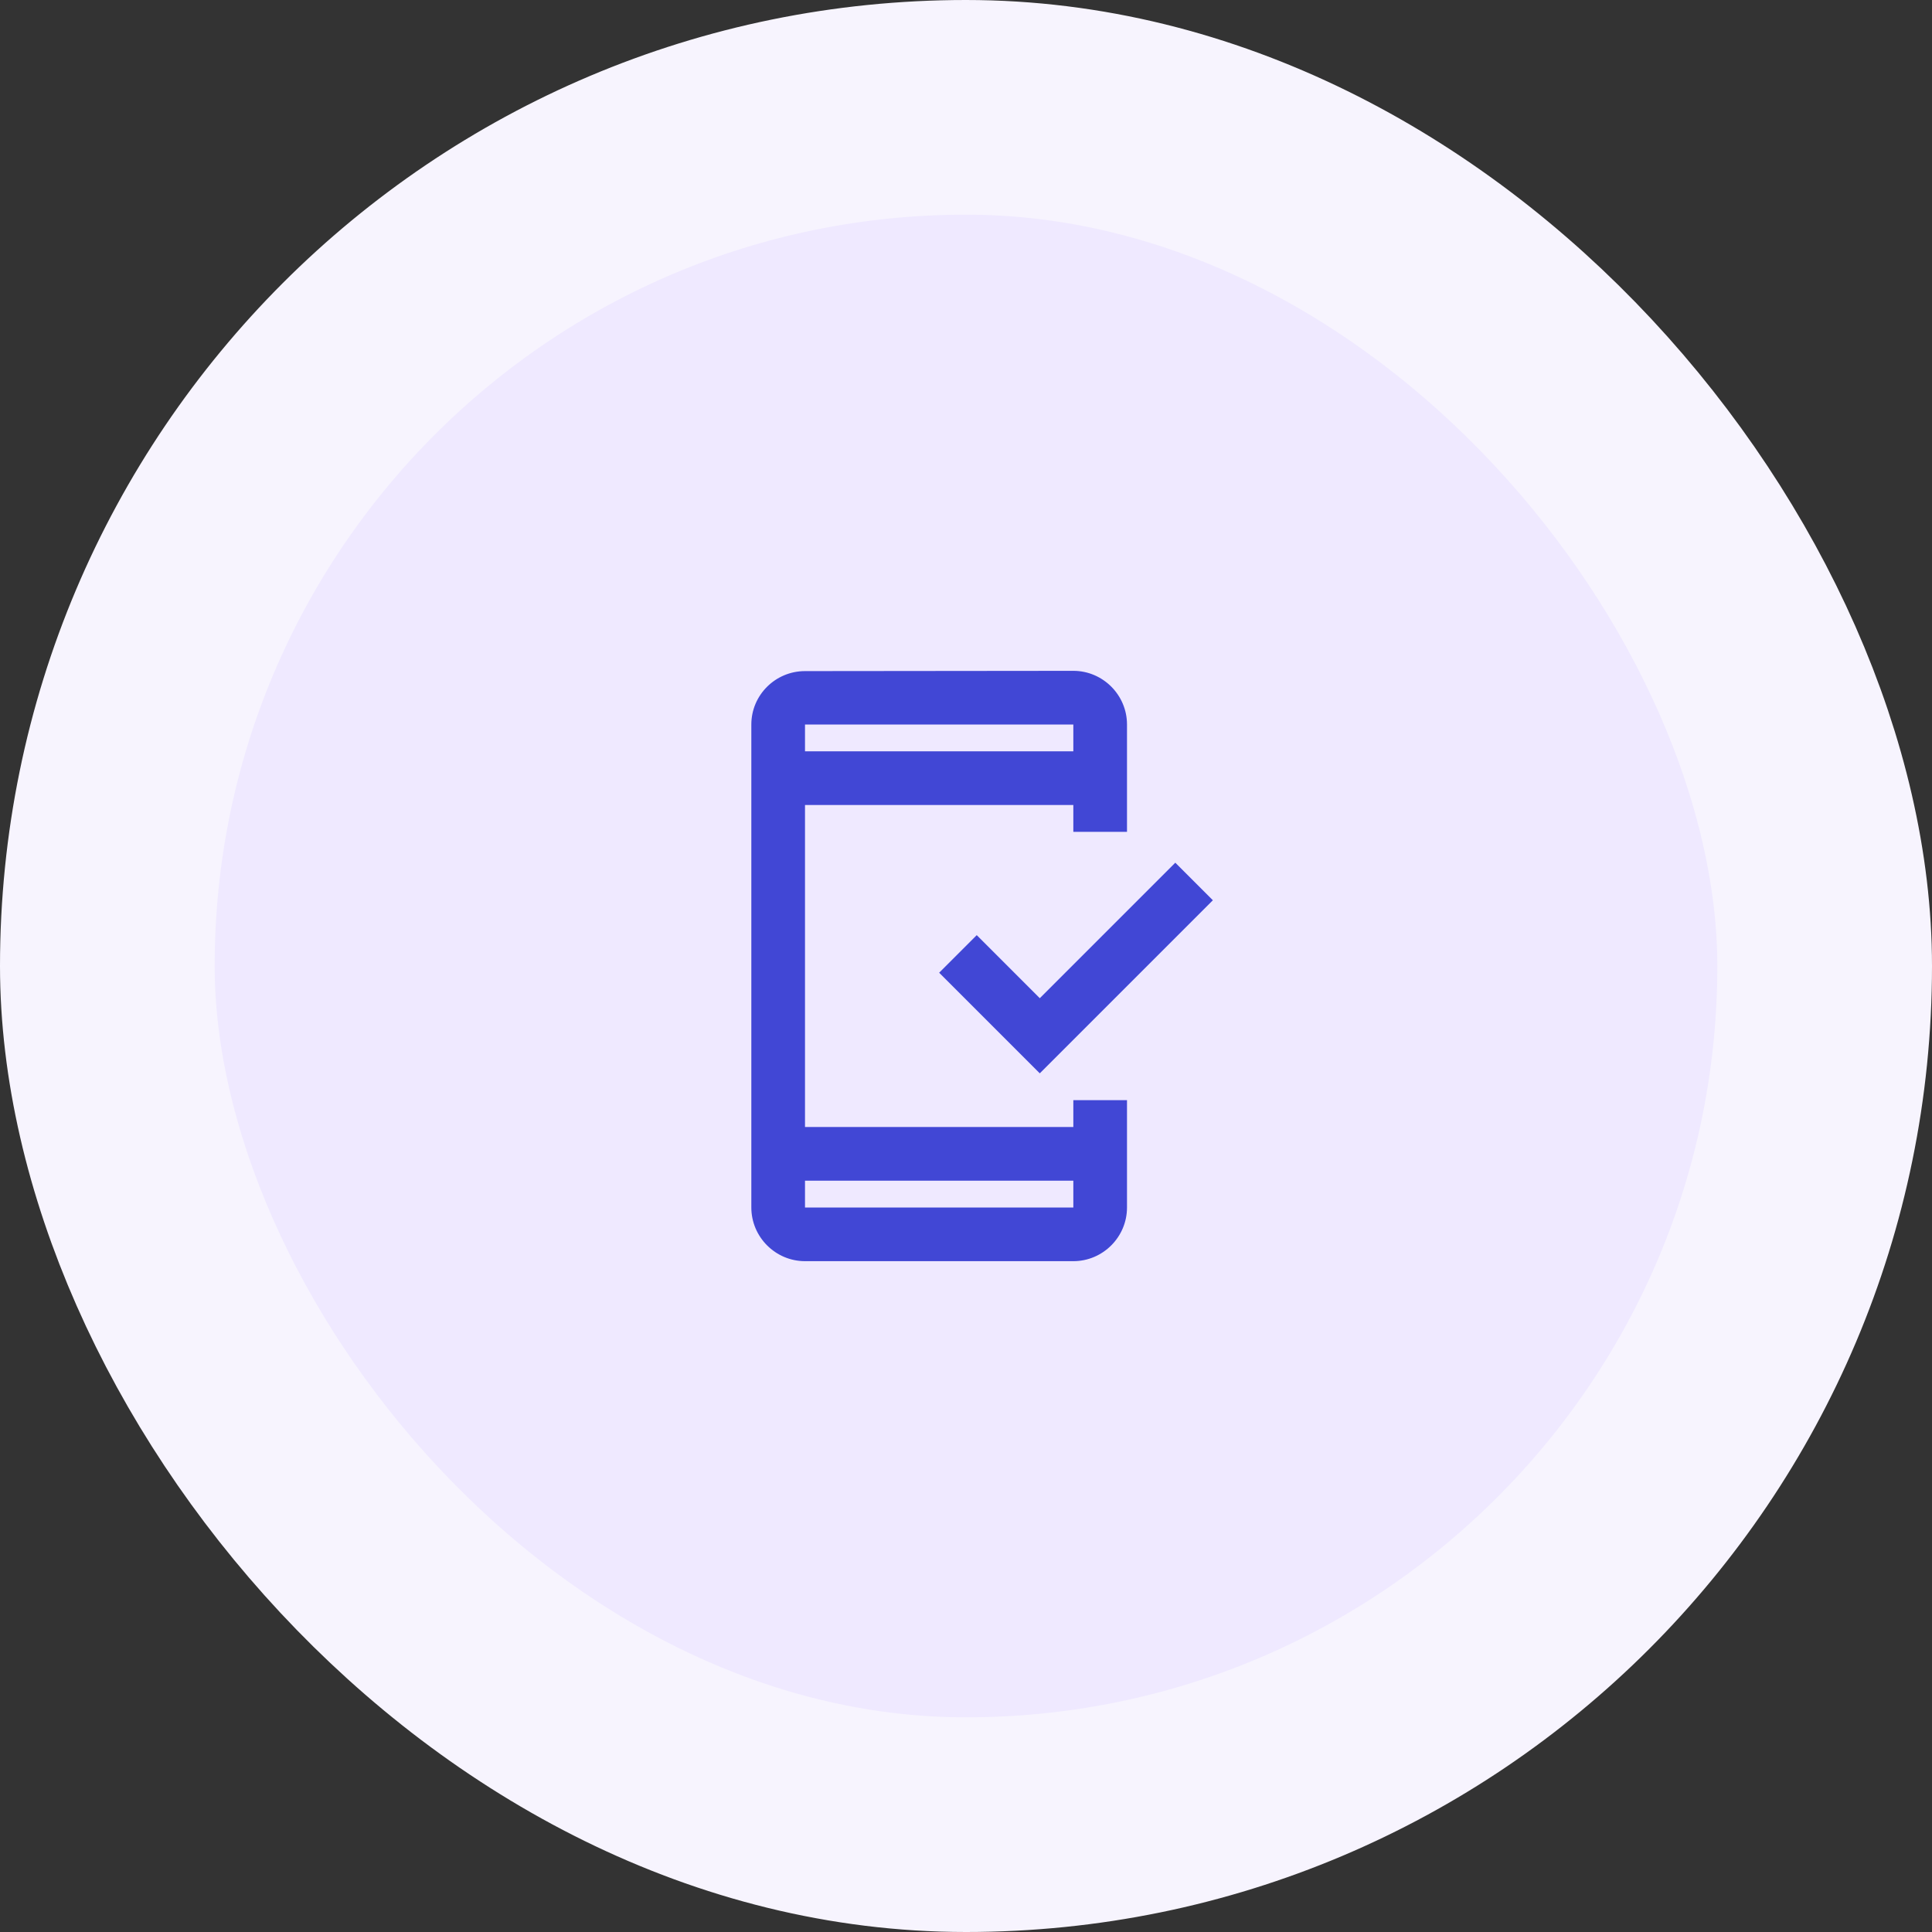 <svg width="72" height="72" viewBox="0 0 72 72" fill="none" xmlns="http://www.w3.org/2000/svg">
<rect x="0" y="0" width="72" height="72" fill="#333333" stroke="none"/>
<rect x="4" y="4" width="64" height="64" rx="32" fill="#EFE9FF"/>
<rect x="4" y="4" width="64" height="64" rx="32" stroke="#F7F4FE" stroke-width="8"/>
<g clip-path="url(#clip0_62837_14285)">
<path fill-rule="evenodd" clip-rule="evenodd" d="M28 45V27C28 25.9 28.9 25.01 30 25.01L40 25C41.1 25 42 25.9 42 27V31H40V30H30V42H40V41H42V45C42 46.1 41.1 47 40 47H30C28.9 47 28 46.1 28 45ZM40 45V44H30V45H40ZM30 27H40V28H30V27ZM45.2 33.55L43.8 32.15L38.75 37.2L36.4 34.85L35 36.25L38.75 40L45.2 33.55Z" fill="#4147D5"/>
</g>
<defs>
<clipPath id="clip0_62837_14285">
<rect width="24" height="24" fill="white" transform="translate(24 24)"/>
</clipPath>
</defs>
</svg>
